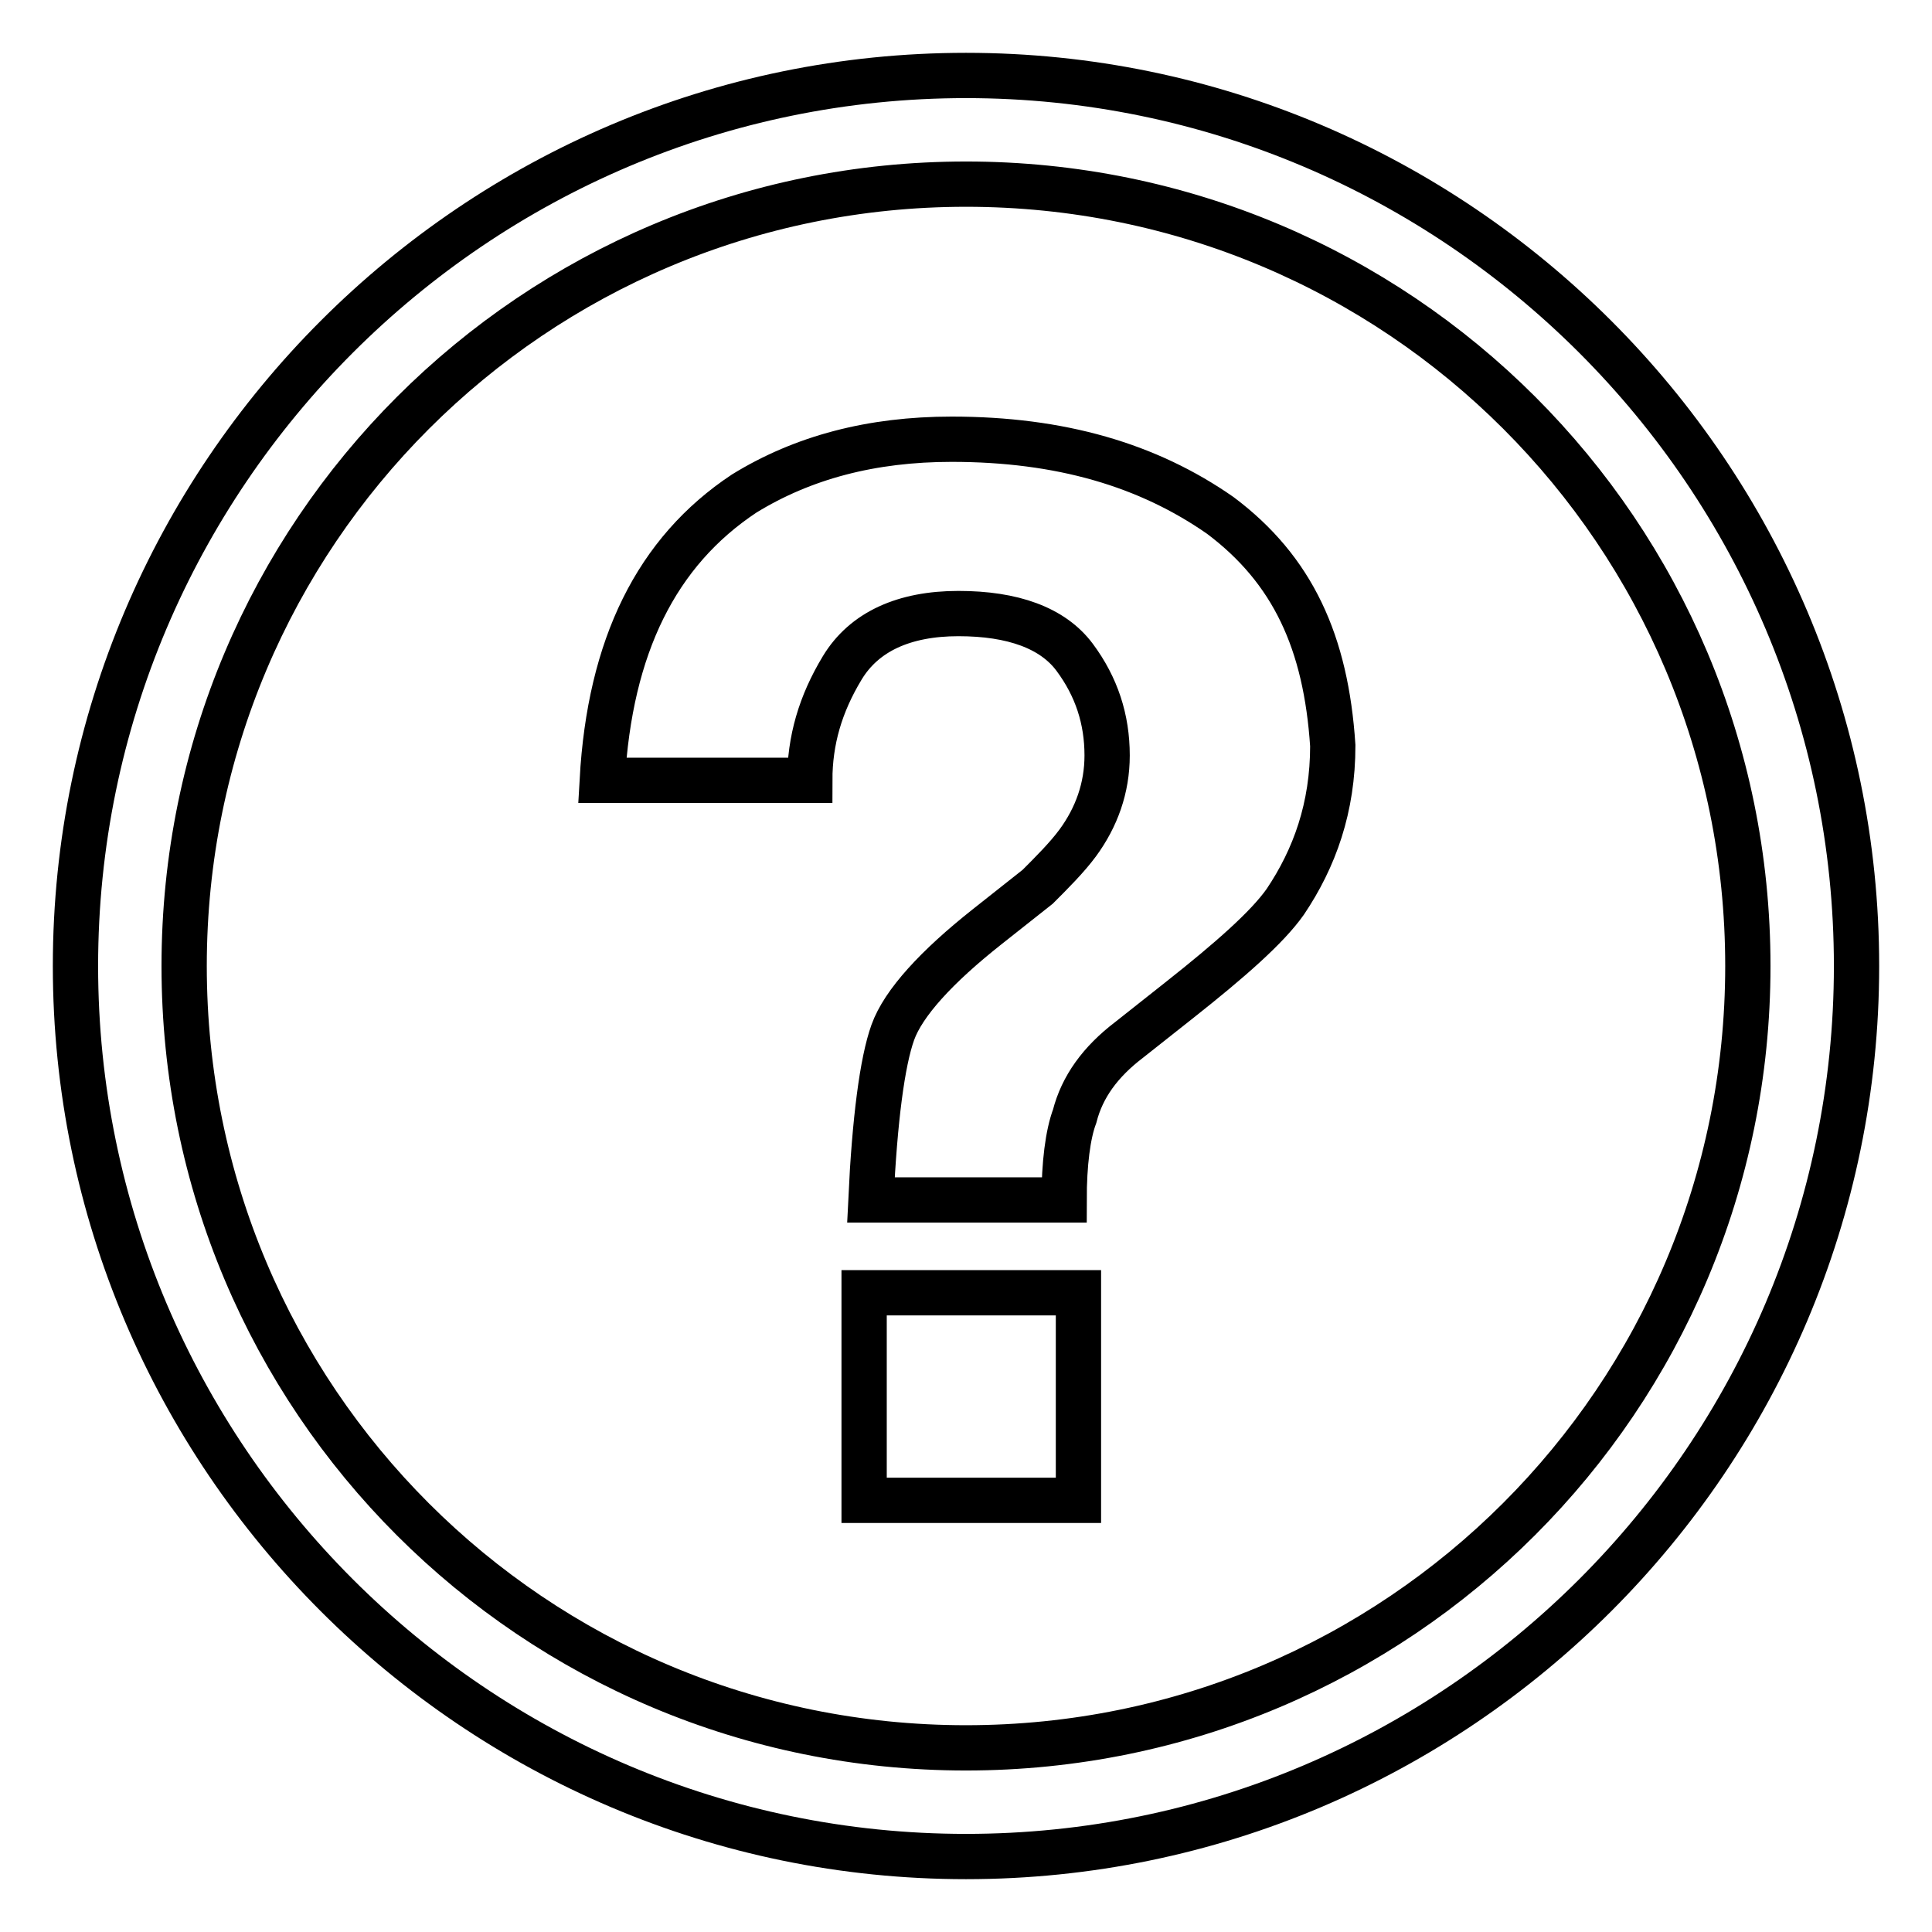 <?xml version="1.0" encoding="utf-8"?>
<!-- Svg Vector Icons : http://www.onlinewebfonts.com/icon -->
<!DOCTYPE svg PUBLIC "-//W3C//DTD SVG 1.1//EN" "http://www.w3.org/Graphics/SVG/1.1/DTD/svg11.dtd">
<svg version="1.1" xmlns="http://www.w3.org/2000/svg" xmlns:xlink="http://www.w3.org/1999/xlink" x="0px" y="0px" viewBox="0 0 256 256" enable-background="new 0 0 256 256" xml:space="preserve">
<g> <path stroke-width="6" fill-opacity="0" stroke="#000000"  d="M128,10C63,10,10,63,10,128s53,118,118,118s118-53,118-118S193,10,128,10z M128,231.6 c-57.3,0-103.6-46.2-103.6-103.6C24.4,70.7,70.7,24.4,128,24.4c57.3,0,103.6,46.2,103.6,103.6C231.6,185.3,185.3,231.6,128,231.6z  M114.5,171.3h28.4v27.5h-28.4V171.3z M161.7,68.3c-9.6-6.7-21.2-10.1-35.6-10.1c-10.6,0-19.7,2.4-27.5,7.2 c-11.6,7.7-17.8,20.2-18.8,38h27.5c0-5.3,1.4-10.1,4.3-14.9s8.2-7.2,15.4-7.2s12.5,1.9,15.4,5.8c2.9,3.9,4.3,8.2,4.3,13 c0,4.3-1.4,8.2-3.9,11.6c-1.4,1.9-3.4,3.9-5.3,5.8l-6.7,5.3c-6.7,5.3-11.1,10.1-12.5,14c-1.4,3.9-2.4,11.6-2.9,22.2H141 c0-4.8,0.5-8.7,1.4-11.1c1-3.9,3.4-7.2,7.2-10.1l6.7-5.3c6.7-5.3,11.6-9.6,14-13c3.9-5.8,6.3-12.5,6.3-20.7 C175.7,85.1,171.3,75.5,161.7,68.3L161.7,68.3z"/></g>
</svg>